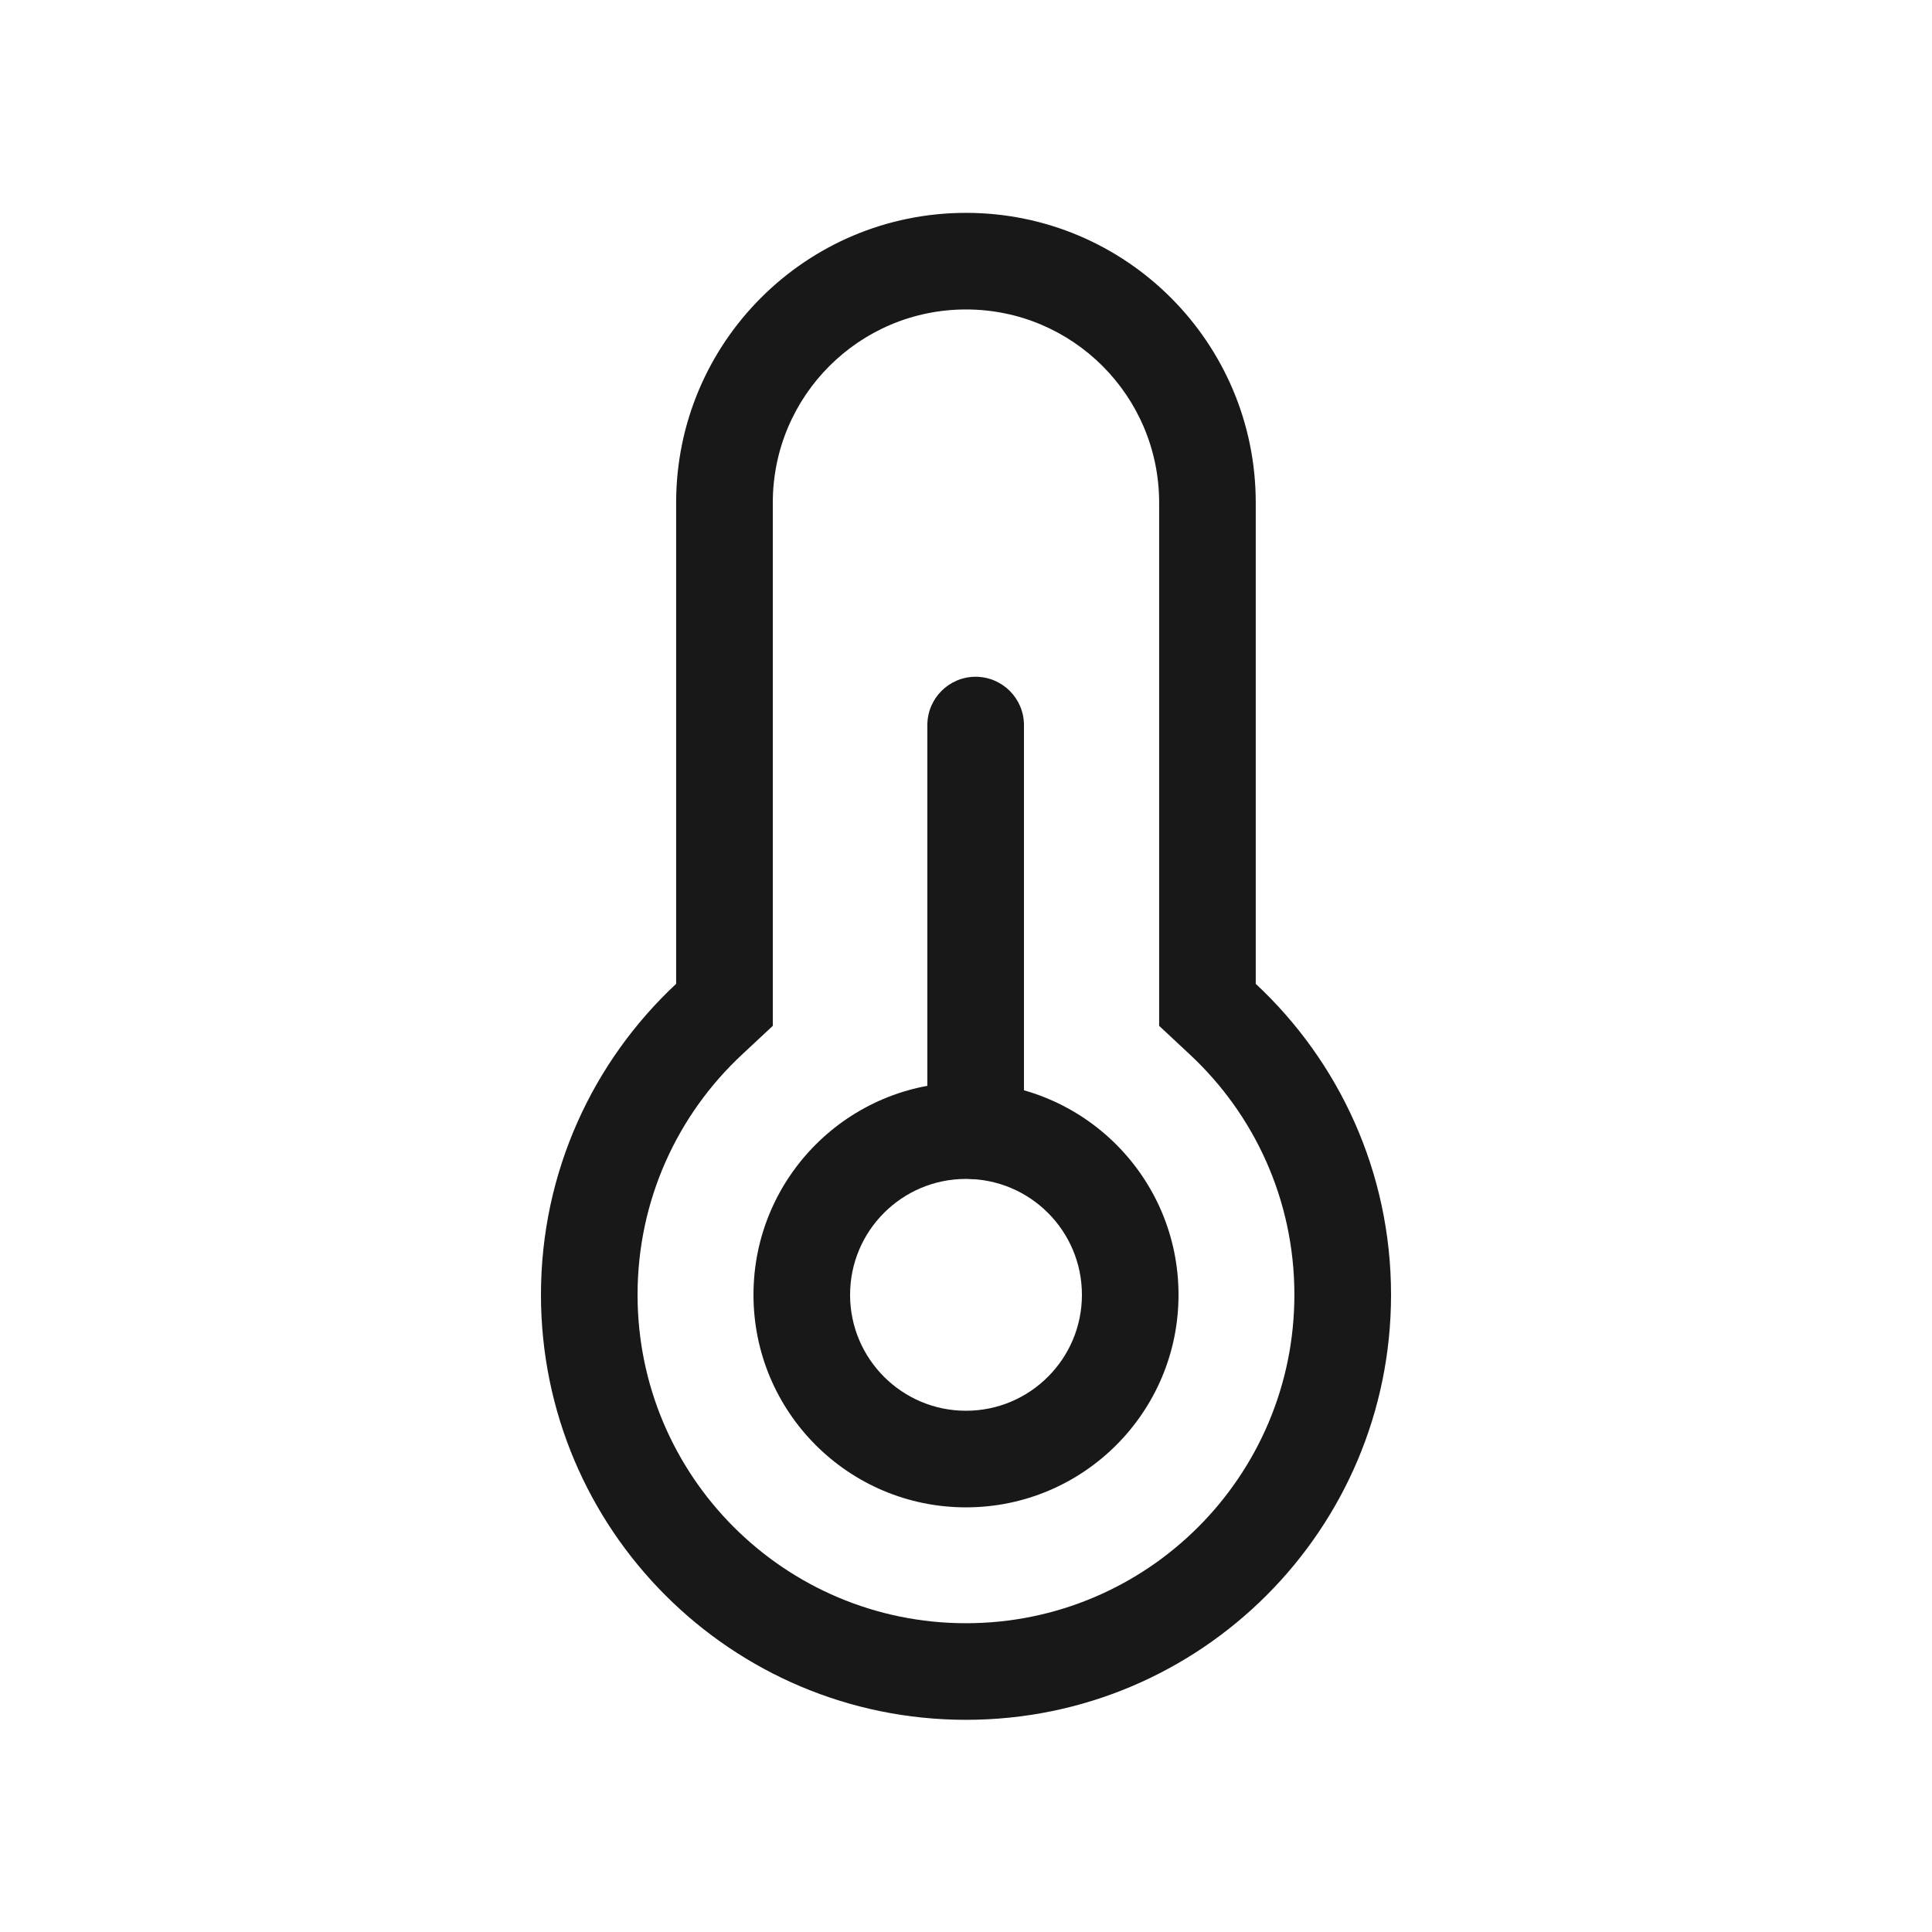 <svg width="34" height="34" viewBox="0 0 34 34" fill="none" xmlns="http://www.w3.org/2000/svg">
<path fill-rule="evenodd" clip-rule="evenodd" d="M17.169 11.91C17.639 11.91 18.02 12.291 18.02 12.76L18.02 19.9C18.02 20.37 17.639 20.75 17.169 20.75C16.7 20.75 16.32 20.37 16.32 19.9L16.32 12.76C16.32 12.291 16.7 11.91 17.169 11.91Z" fill="#181818"/>
<path fill-rule="evenodd" clip-rule="evenodd" d="M17 24.827C18.126 24.827 19.04 23.913 19.04 22.787C19.04 21.66 18.126 20.747 17 20.747C15.873 20.747 14.96 21.66 14.96 22.787C14.96 23.913 15.873 24.827 17 24.827ZM17 26.527C19.065 26.527 20.74 24.852 20.74 22.787C20.74 20.721 19.065 19.047 17 19.047C14.934 19.047 13.26 20.721 13.26 22.787C13.26 24.852 14.934 26.527 17 26.527Z" fill="#181818"/>
<path fill-rule="evenodd" clip-rule="evenodd" d="M13.6 18.053L13.059 18.558C11.925 19.615 11.22 21.117 11.22 22.786C11.22 25.978 13.807 28.566 17 28.566C20.192 28.566 22.779 25.978 22.779 22.786C22.779 21.117 22.074 19.615 20.94 18.558L20.399 18.053V8.846C20.399 6.968 18.877 5.446 17 5.446C15.122 5.446 13.6 6.968 13.6 8.846V18.053ZM11.899 8.846C11.899 6.029 14.183 3.746 17 3.746C19.816 3.746 22.099 6.029 22.099 8.846V17.314C23.564 18.68 24.48 20.626 24.48 22.786C24.48 26.917 21.131 30.266 17 30.266C12.868 30.266 9.52 26.917 9.52 22.786C9.52 20.626 10.435 18.68 11.899 17.314V8.846Z" fill="#181818"/>
</svg>
